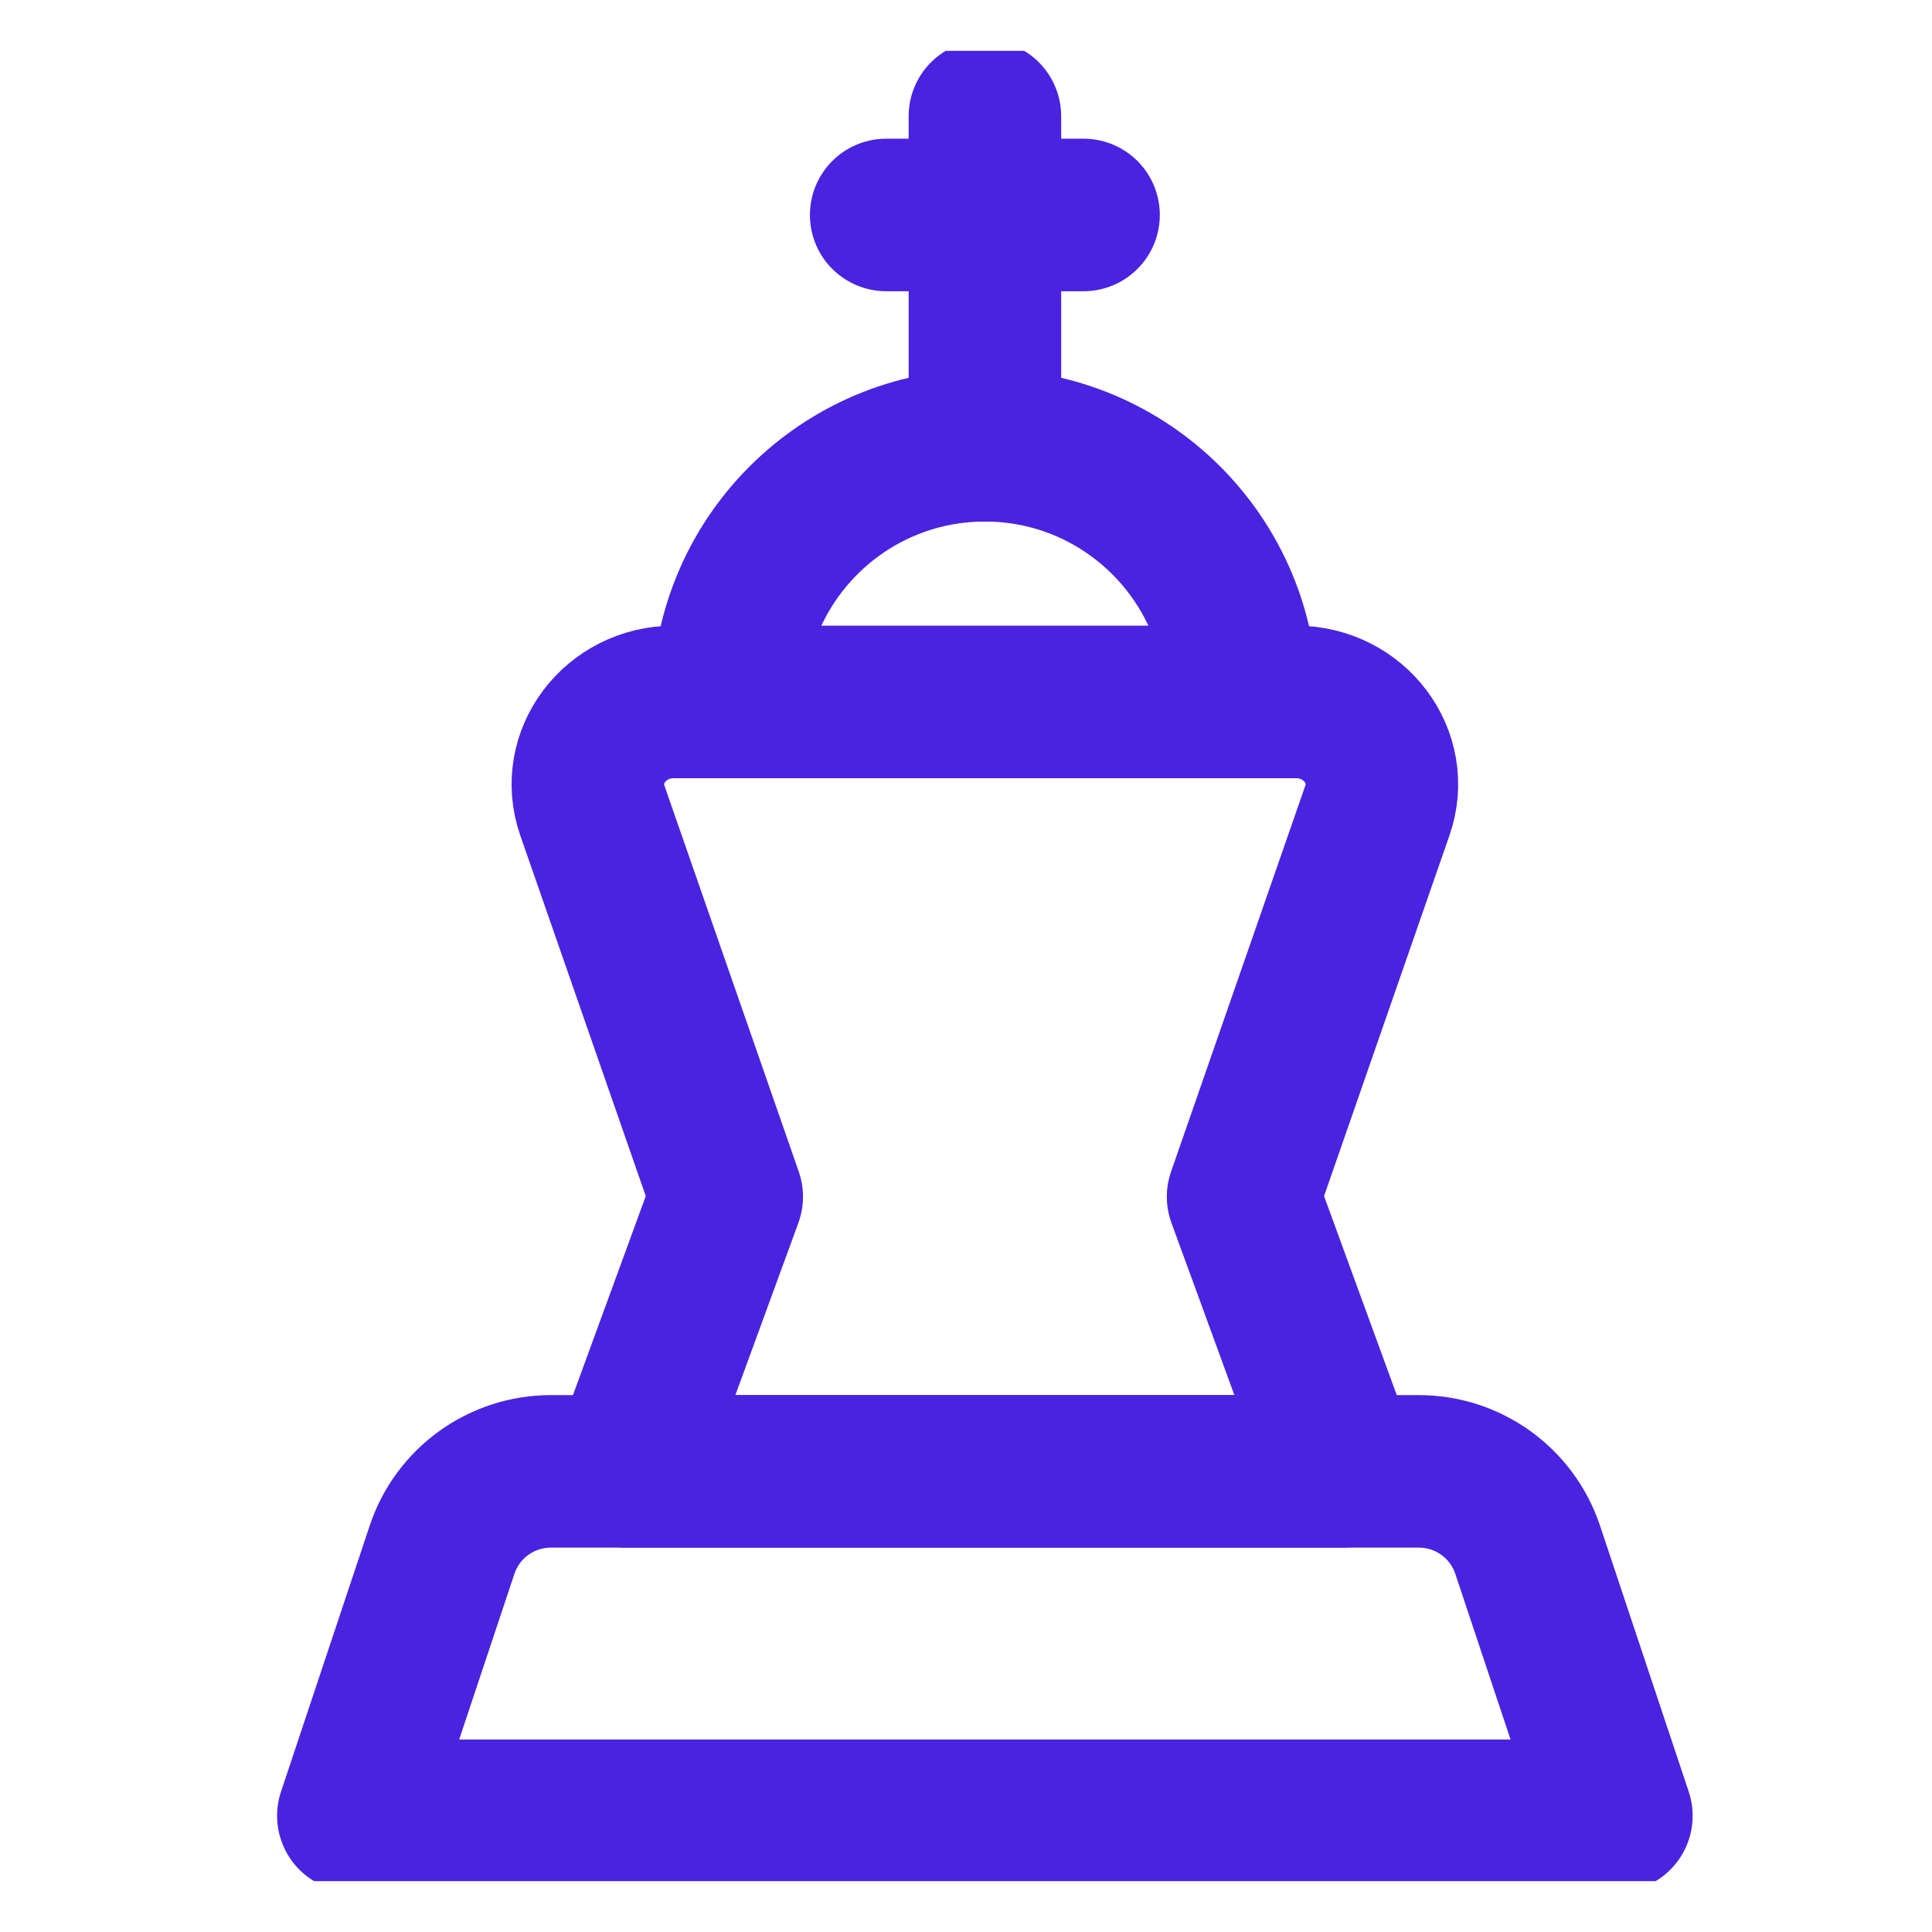 <svg width="19" height="19" viewBox="0 0 19 19" fill="none" xmlns="http://www.w3.org/2000/svg">
<g clip-path="url(#clip0_4386_1670)">
<path d="M5.825 7.97L7.147 11.769L6.159 14.47H13.212L12.225 11.769L13.546 7.97C13.729 7.445 13.321 6.903 12.743 6.903H6.628C6.051 6.903 5.643 7.445 5.825 7.97Z" stroke="#4923E0" stroke-width="1.5" stroke-linecap="round" stroke-linejoin="round"/>
<path d="M9.686 4.379V1.143" stroke="#4923E0" stroke-width="1.5" stroke-linecap="round" stroke-linejoin="round"/>
<path d="M8.715 2.114H10.656" stroke="#4923E0" stroke-width="1.5" stroke-linecap="round" stroke-linejoin="round"/>
<path d="M12.209 6.903C12.209 5.509 11.079 4.379 9.686 4.379C8.292 4.379 7.162 5.509 7.162 6.903" stroke="#4923E0" stroke-width="1.5" stroke-linecap="round" stroke-linejoin="round"/>
<path d="M4.347 15.242C4.5 14.78 4.932 14.47 5.418 14.47H13.953C14.439 14.47 14.87 14.78 15.024 15.242L15.896 17.857H3.475L4.347 15.242Z" stroke="#4923E0" stroke-width="1.5" stroke-linecap="round" stroke-linejoin="round"/>
</g>
<defs>
<clipPath id="clip0_4386_1670">
<rect width="18" height="18" fill="white" transform="translate(0.685 0.5)"/>
</clipPath>
</defs>
</svg>
